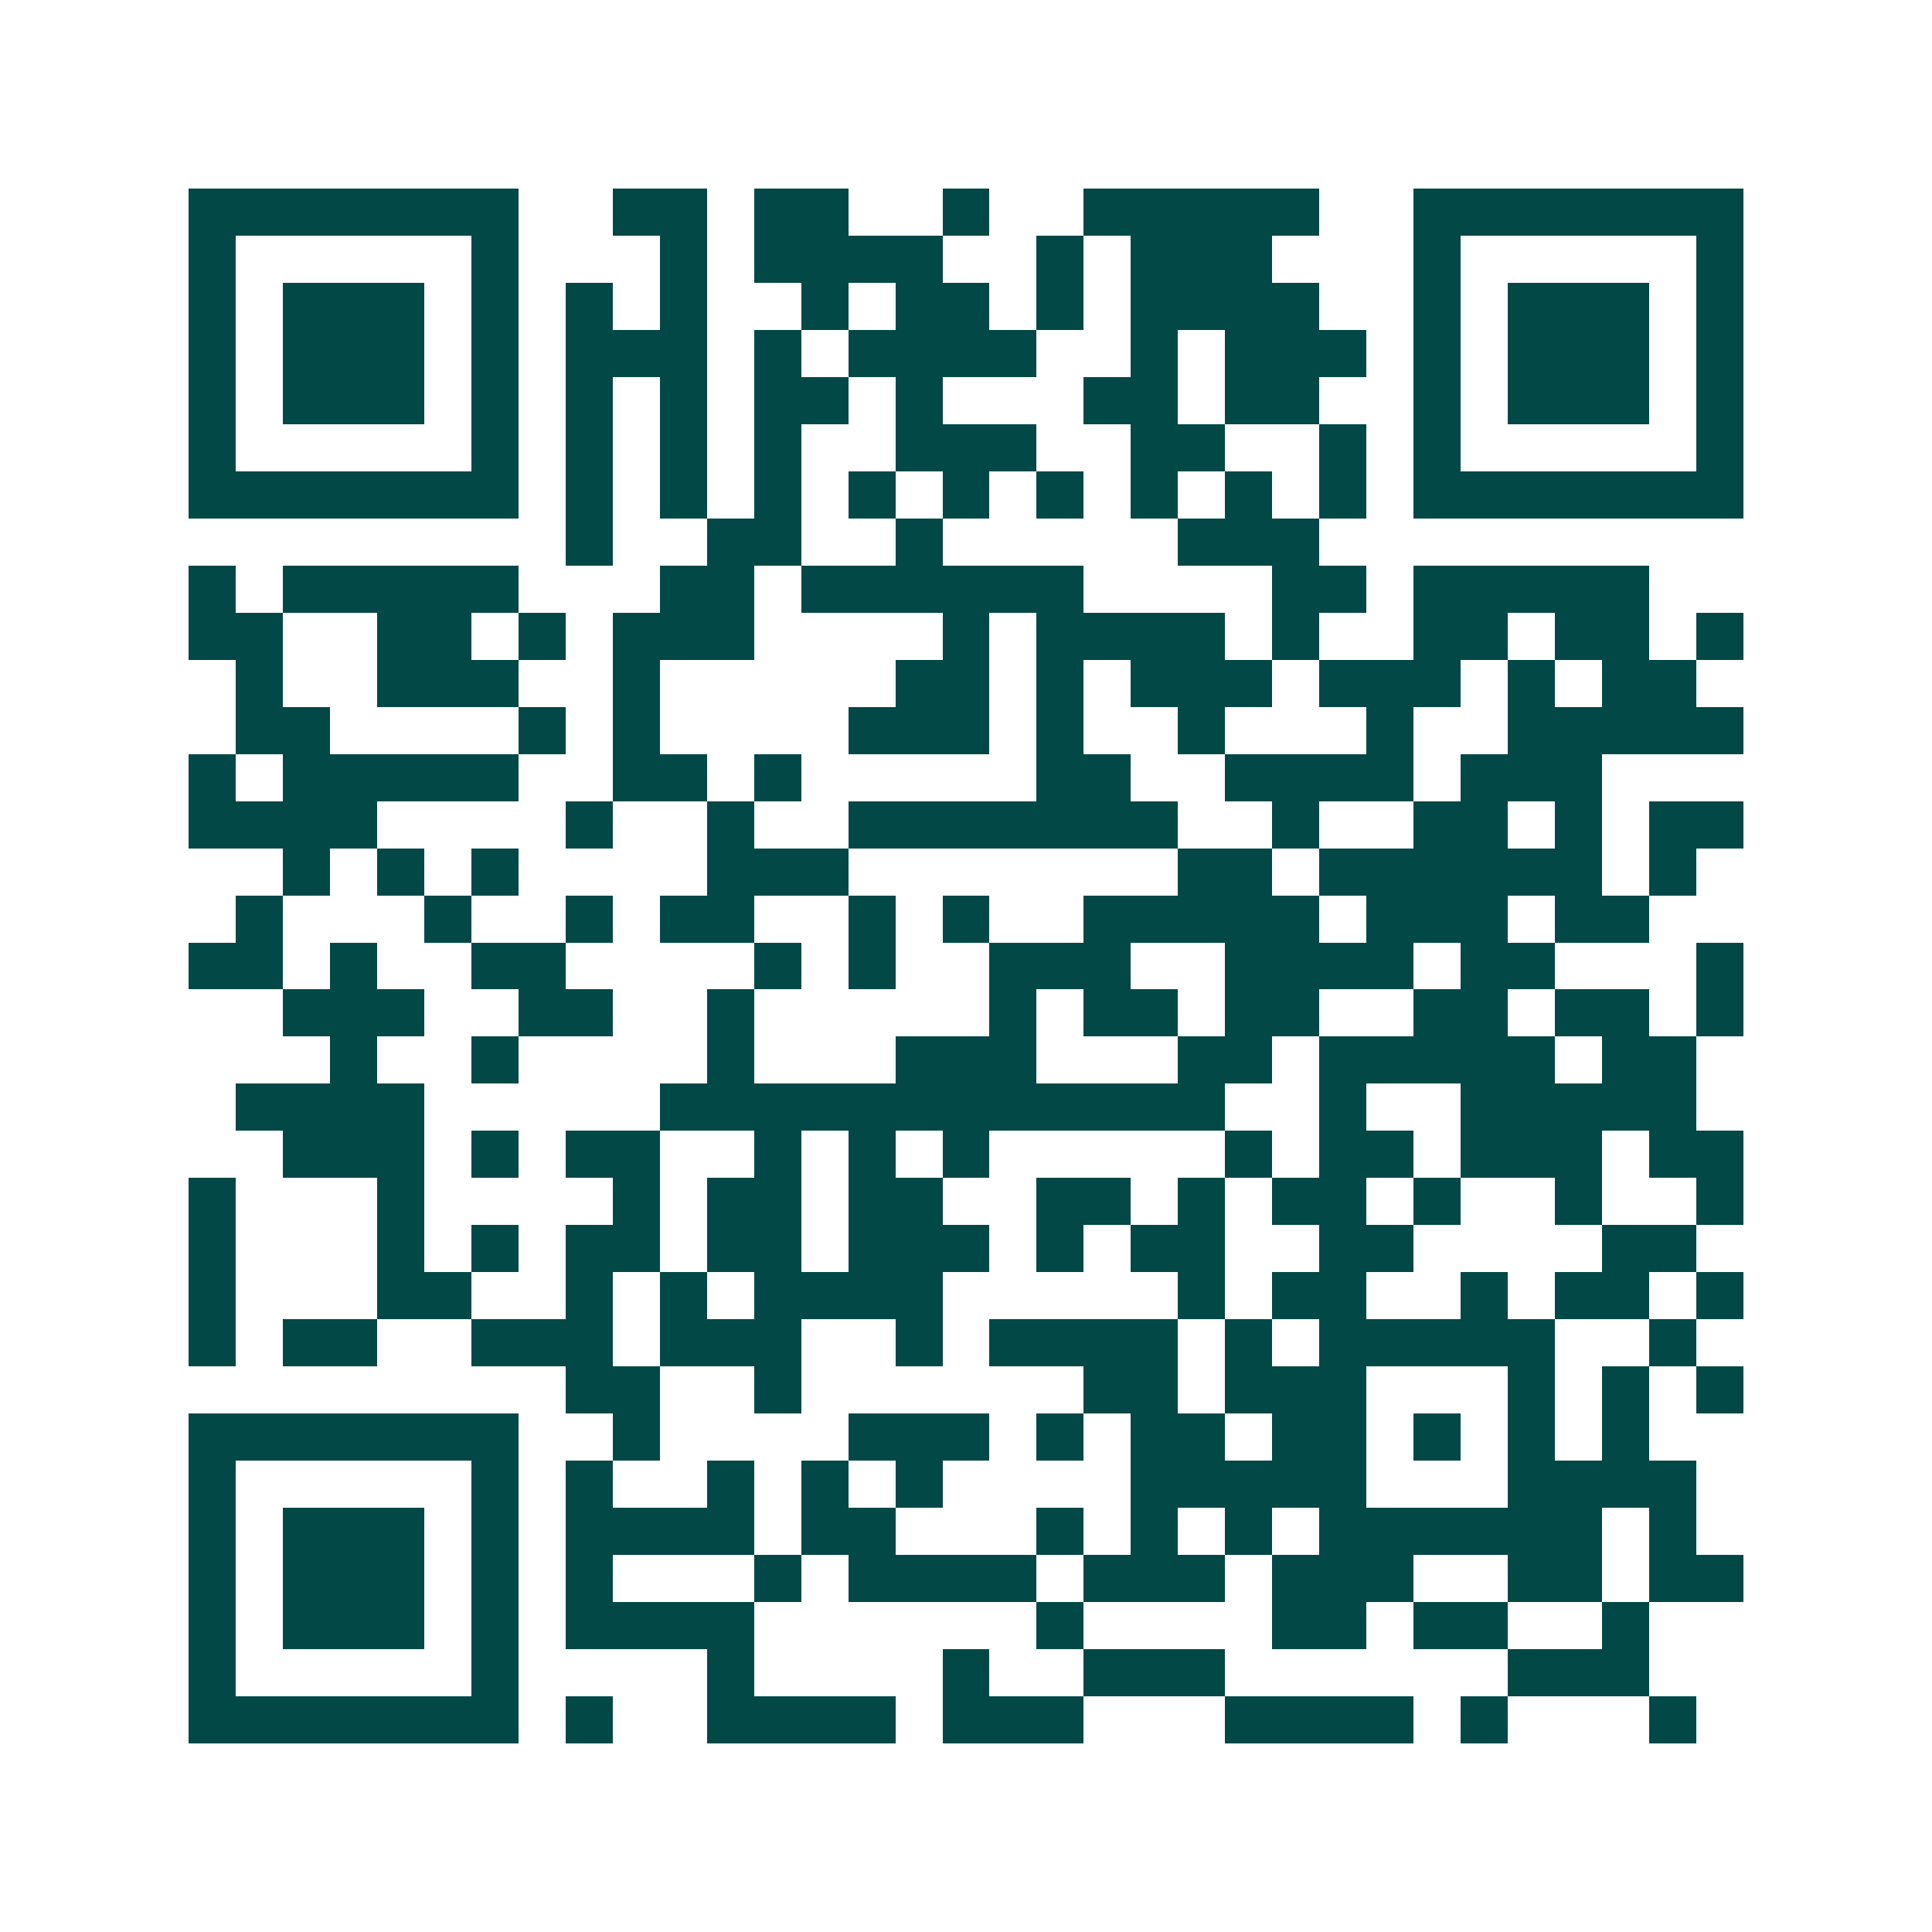 <svg xmlns="http://www.w3.org/2000/svg" width="200" height="200" viewBox="0 0 41 41" shape-rendering="crispEdges"><path fill="#ffffff" d="M0 0h41v41H0z"/><path stroke="#014847" d="M4 4.5h7m2 0h2m1 0h2m2 0h1m2 0h5m2 0h7M4 5.5h1m5 0h1m3 0h1m1 0h4m2 0h1m1 0h3m3 0h1m5 0h1M4 6.5h1m1 0h3m1 0h1m1 0h1m1 0h1m2 0h1m1 0h2m1 0h1m1 0h4m2 0h1m1 0h3m1 0h1M4 7.5h1m1 0h3m1 0h1m1 0h3m1 0h1m1 0h4m2 0h1m1 0h3m1 0h1m1 0h3m1 0h1M4 8.5h1m1 0h3m1 0h1m1 0h1m1 0h1m1 0h2m1 0h1m3 0h2m1 0h2m2 0h1m1 0h3m1 0h1M4 9.5h1m5 0h1m1 0h1m1 0h1m1 0h1m2 0h3m2 0h2m2 0h1m1 0h1m5 0h1M4 10.5h7m1 0h1m1 0h1m1 0h1m1 0h1m1 0h1m1 0h1m1 0h1m1 0h1m1 0h1m1 0h7M12 11.5h1m2 0h2m2 0h1m5 0h3M4 12.5h1m1 0h5m3 0h2m1 0h6m4 0h2m1 0h5M4 13.5h2m2 0h2m1 0h1m1 0h3m4 0h1m1 0h4m1 0h1m2 0h2m1 0h2m1 0h1M5 14.5h1m2 0h3m2 0h1m5 0h2m1 0h1m1 0h3m1 0h3m1 0h1m1 0h2M5 15.5h2m4 0h1m1 0h1m4 0h3m1 0h1m2 0h1m3 0h1m2 0h5M4 16.5h1m1 0h5m2 0h2m1 0h1m5 0h2m2 0h4m1 0h3M4 17.5h4m4 0h1m2 0h1m2 0h7m2 0h1m2 0h2m1 0h1m1 0h2M6 18.5h1m1 0h1m1 0h1m4 0h3m7 0h2m1 0h6m1 0h1M5 19.5h1m3 0h1m2 0h1m1 0h2m2 0h1m1 0h1m2 0h5m1 0h3m1 0h2M4 20.5h2m1 0h1m2 0h2m4 0h1m1 0h1m2 0h3m2 0h4m1 0h2m3 0h1M6 21.5h3m2 0h2m2 0h1m5 0h1m1 0h2m1 0h2m2 0h2m1 0h2m1 0h1M7 22.5h1m2 0h1m4 0h1m3 0h3m3 0h2m1 0h5m1 0h2M5 23.5h4m5 0h12m2 0h1m2 0h5M6 24.5h3m1 0h1m1 0h2m2 0h1m1 0h1m1 0h1m5 0h1m1 0h2m1 0h3m1 0h2M4 25.5h1m3 0h1m4 0h1m1 0h2m1 0h2m2 0h2m1 0h1m1 0h2m1 0h1m2 0h1m2 0h1M4 26.5h1m3 0h1m1 0h1m1 0h2m1 0h2m1 0h3m1 0h1m1 0h2m2 0h2m4 0h2M4 27.5h1m3 0h2m2 0h1m1 0h1m1 0h4m5 0h1m1 0h2m2 0h1m1 0h2m1 0h1M4 28.5h1m1 0h2m2 0h3m1 0h3m2 0h1m1 0h4m1 0h1m1 0h5m2 0h1M12 29.5h2m2 0h1m6 0h2m1 0h3m3 0h1m1 0h1m1 0h1M4 30.5h7m2 0h1m4 0h3m1 0h1m1 0h2m1 0h2m1 0h1m1 0h1m1 0h1M4 31.5h1m5 0h1m1 0h1m2 0h1m1 0h1m1 0h1m4 0h5m3 0h4M4 32.5h1m1 0h3m1 0h1m1 0h4m1 0h2m3 0h1m1 0h1m1 0h1m1 0h6m1 0h1M4 33.5h1m1 0h3m1 0h1m1 0h1m3 0h1m1 0h4m1 0h3m1 0h3m2 0h2m1 0h2M4 34.5h1m1 0h3m1 0h1m1 0h4m6 0h1m4 0h2m1 0h2m2 0h1M4 35.5h1m5 0h1m4 0h1m4 0h1m2 0h3m6 0h3M4 36.5h7m1 0h1m2 0h4m1 0h3m3 0h4m1 0h1m3 0h1"/></svg>
